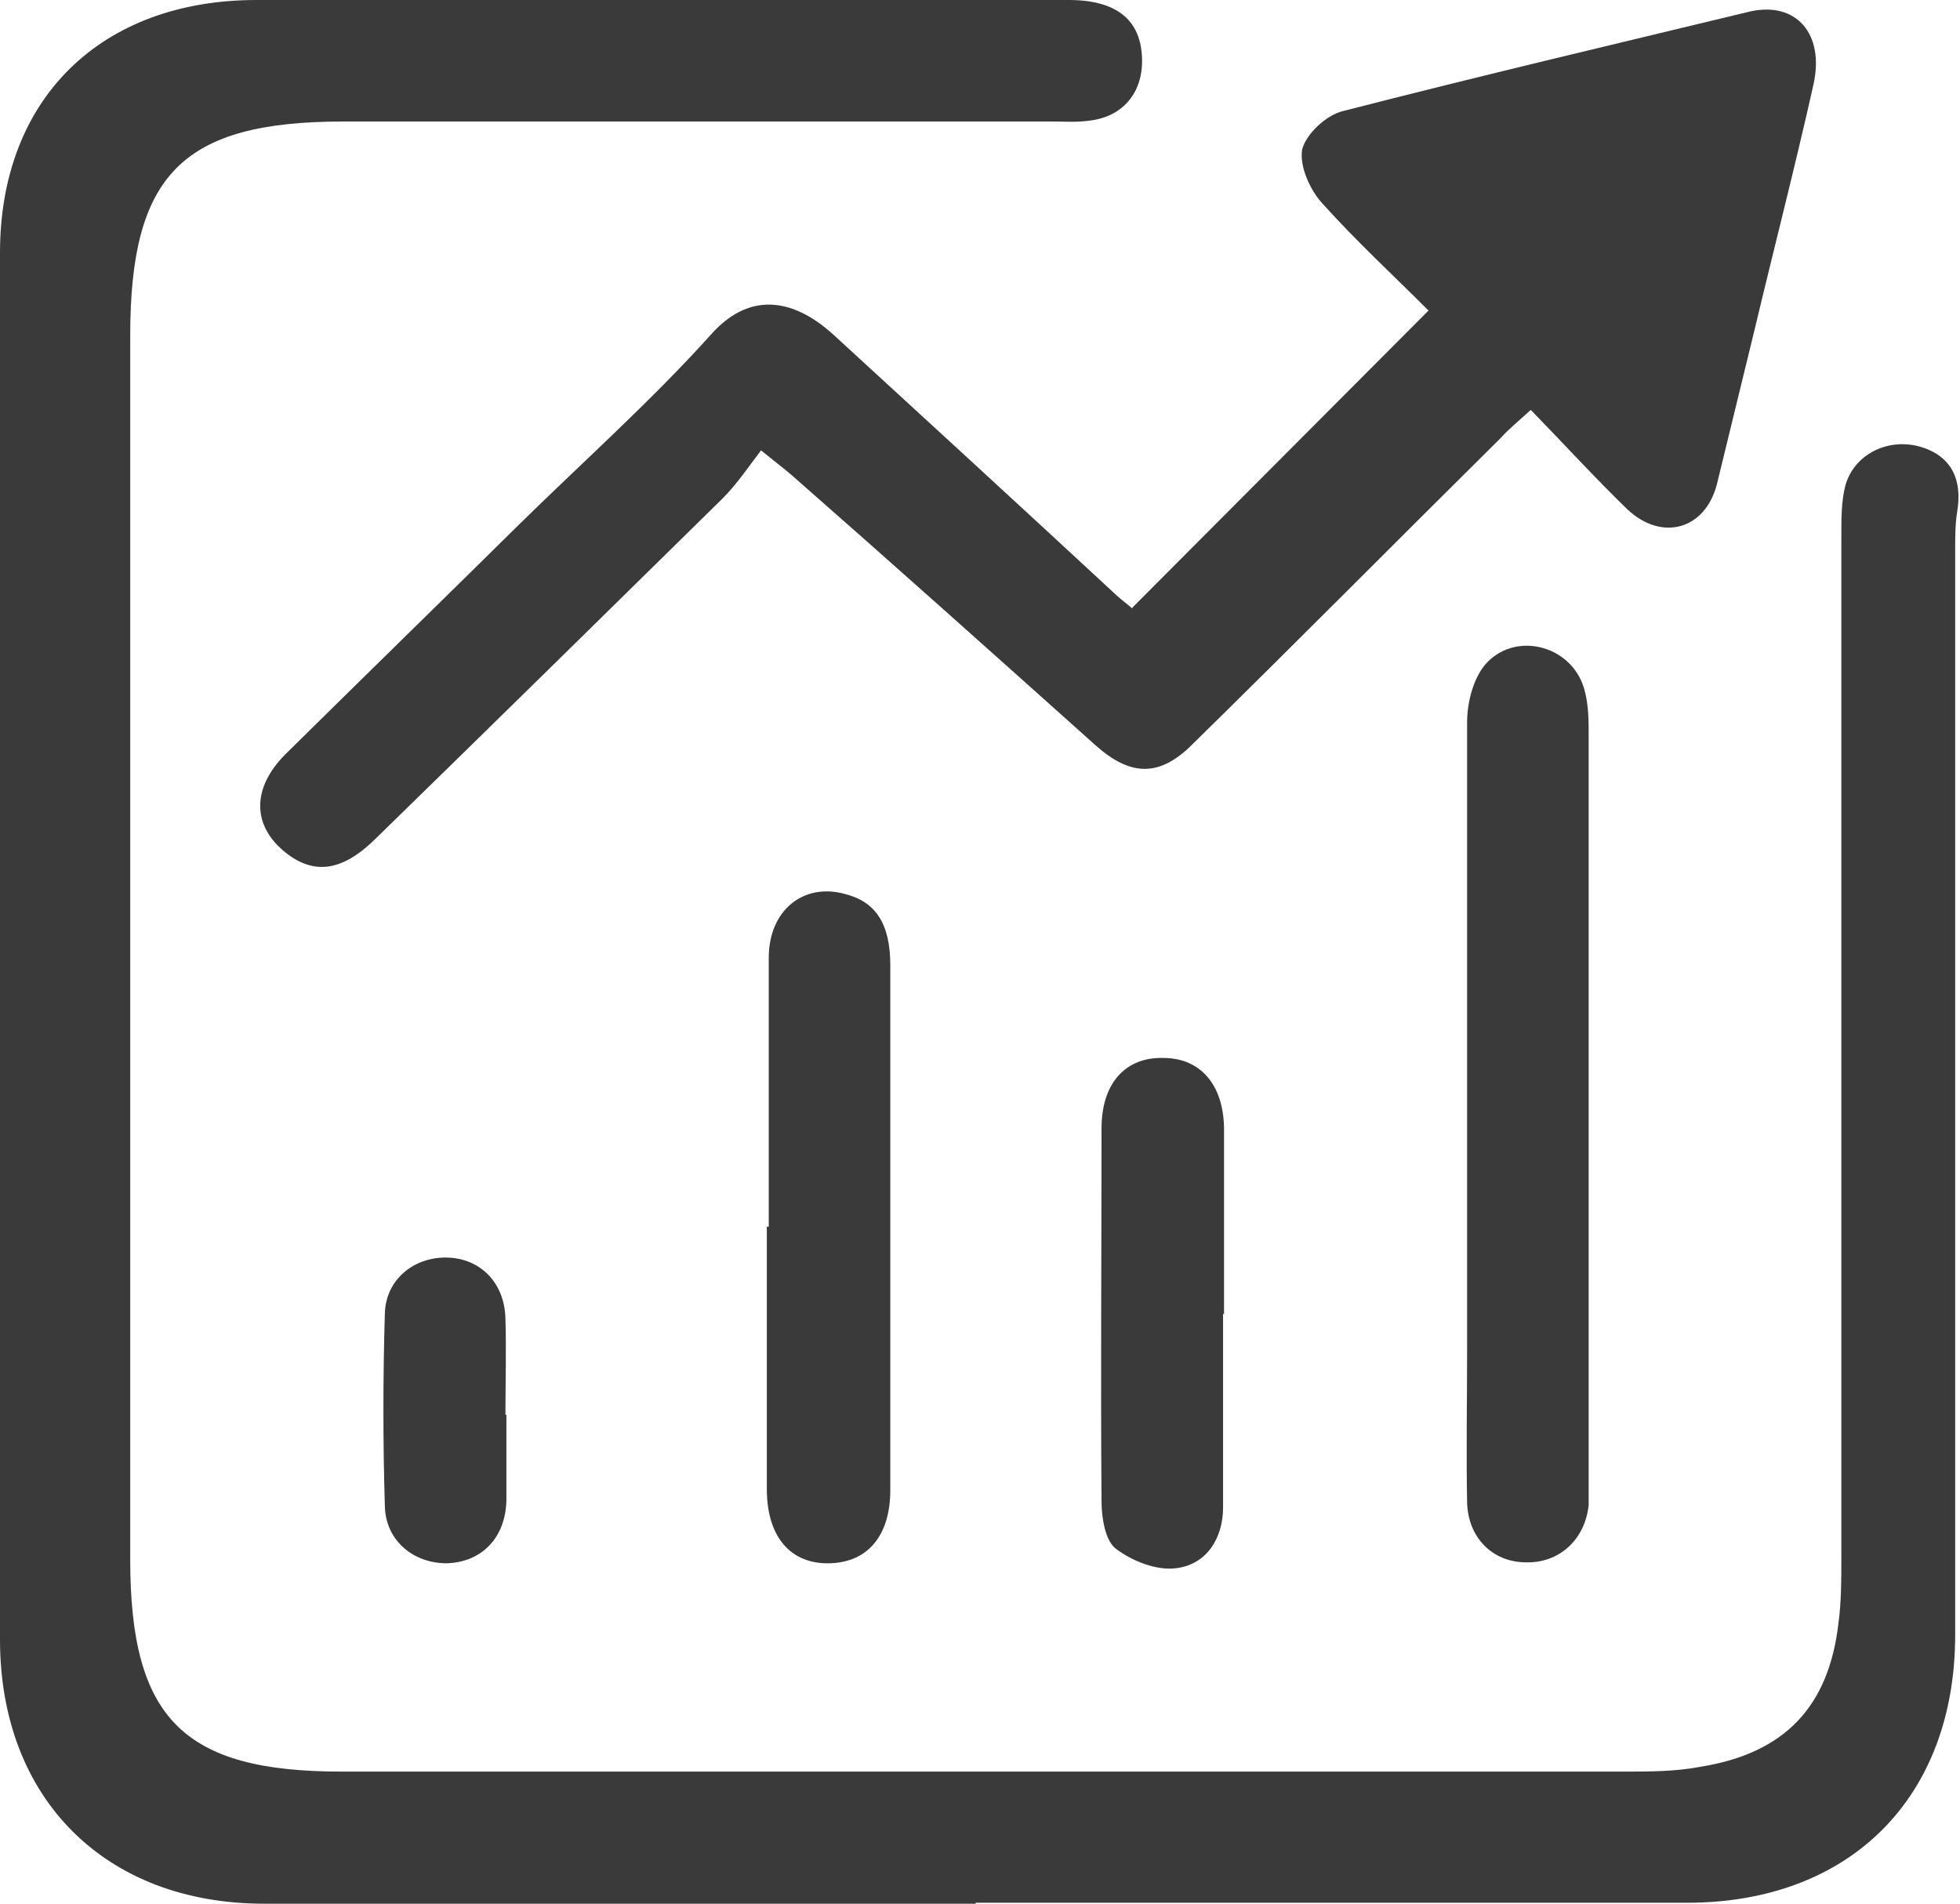 <?xml version="1.0" encoding="UTF-8"?><svg id="_層_2" xmlns="http://www.w3.org/2000/svg" viewBox="0 0 20.32 19.74"><defs><style>.cls-1{fill:#3a3a3a;}</style></defs><g id="_層_2-2"><g><path class="cls-1" d="M10.12,19.74c-2.46,0-4.92,0-7.38,0C1.09,19.74,0,18.65,0,17,0,12.21,0,7.41,0,2.62,0,1.02,1.05,0,2.66,0c2.81,0,5.62,0,8.42,0,.5,0,.75,.21,.76,.61,.01,.35-.2,.6-.54,.64-.13,.02-.26,.01-.39,.01-2.45,0-4.9,0-7.35,0-1.67,0-2.21,.55-2.21,2.22,0,4.23,0,8.46,0,12.69,0,1.65,.55,2.2,2.19,2.2,4.43,0,8.87,0,13.3,0,.26,0,.53,0,.79-.05,.87-.14,1.33-.62,1.43-1.49,.03-.22,.03-.45,.03-.68,0-3.54,0-7.07,0-10.61,0-.17,0-.34,.04-.5,.09-.33,.44-.5,.77-.41,.32,.09,.45,.33,.39,.68-.02,.13-.02,.26-.02,.39,0,3.75,0,7.5,0,11.25,0,1.69-1.09,2.78-2.78,2.78-2.46,0-4.92,0-7.38,0Z"/><path class="cls-1" d="M11.74,6.3l3.07-3.08c-.35-.35-.75-.72-1.1-1.11-.13-.14-.24-.39-.21-.56,.04-.16,.25-.36,.43-.4,1.4-.36,2.8-.69,4.21-1.03,.48-.11,.78,.23,.66,.76-.19,.85-.41,1.7-.61,2.54-.13,.53-.26,1.07-.39,1.6-.12,.47-.57,.6-.93,.26-.33-.32-.65-.67-1-1.03-.13,.12-.23,.2-.31,.29-1.07,1.06-2.13,2.13-3.2,3.18-.34,.34-.64,.33-1,.01-1.05-.94-2.1-1.88-3.16-2.81-.07-.06-.15-.12-.31-.25-.13,.17-.25,.35-.4,.5-1.2,1.18-2.4,2.36-3.61,3.54-.34,.33-.63,.36-.92,.13-.35-.28-.35-.67,0-1.02,.8-.79,1.6-1.57,2.4-2.36,.67-.66,1.38-1.29,2.01-1.99,.38-.43,.83-.4,1.27,0,.97,.89,1.94,1.78,2.9,2.67,.06,.06,.13,.11,.2,.17Z"/><path class="cls-1" d="M15.21,11.43c0-1.31,0-2.63,0-3.94,0-.2,.06-.44,.18-.59,.3-.36,.89-.22,1.03,.23,.04,.13,.05,.28,.05,.42,0,2.6,0,5.21,0,7.81,0,.08,0,.17,0,.25-.04,.36-.31,.6-.65,.59-.34,0-.6-.25-.61-.62-.01-.53,0-1.05,0-1.58,0-.86,0-1.72,0-2.58Z"/><path class="cls-1" d="M7.97,12.72c0-.93,0-1.86,0-2.79,0-.49,.36-.78,.79-.66,.32,.08,.47,.31,.47,.74,0,1.1,0,2.2,0,3.29,0,.72,0,1.43,0,2.15,0,.47-.23,.75-.63,.76-.4,.01-.65-.27-.65-.77,0-.91,0-1.81,0-2.72Z"/><path class="cls-1" d="M12.68,13.62c0,.67,0,1.34,0,2.01,0,.32-.17,.59-.48,.63-.2,.03-.46-.07-.63-.2-.11-.08-.15-.32-.15-.49-.01-1.29,0-2.58,0-3.87,0-.47,.25-.74,.64-.73,.38,0,.62,.27,.63,.72,0,.65,0,1.29,0,1.94h0Z"/><path class="cls-1" d="M5.25,14.67c0,.3,0,.6,0,.89-.01,.39-.26,.64-.62,.65-.34,0-.63-.23-.64-.59-.02-.67-.02-1.33,0-2,.01-.36,.31-.59,.65-.58,.34,.01,.59,.26,.6,.63,.01,.33,0,.67,0,1Z"/></g></g></svg>
